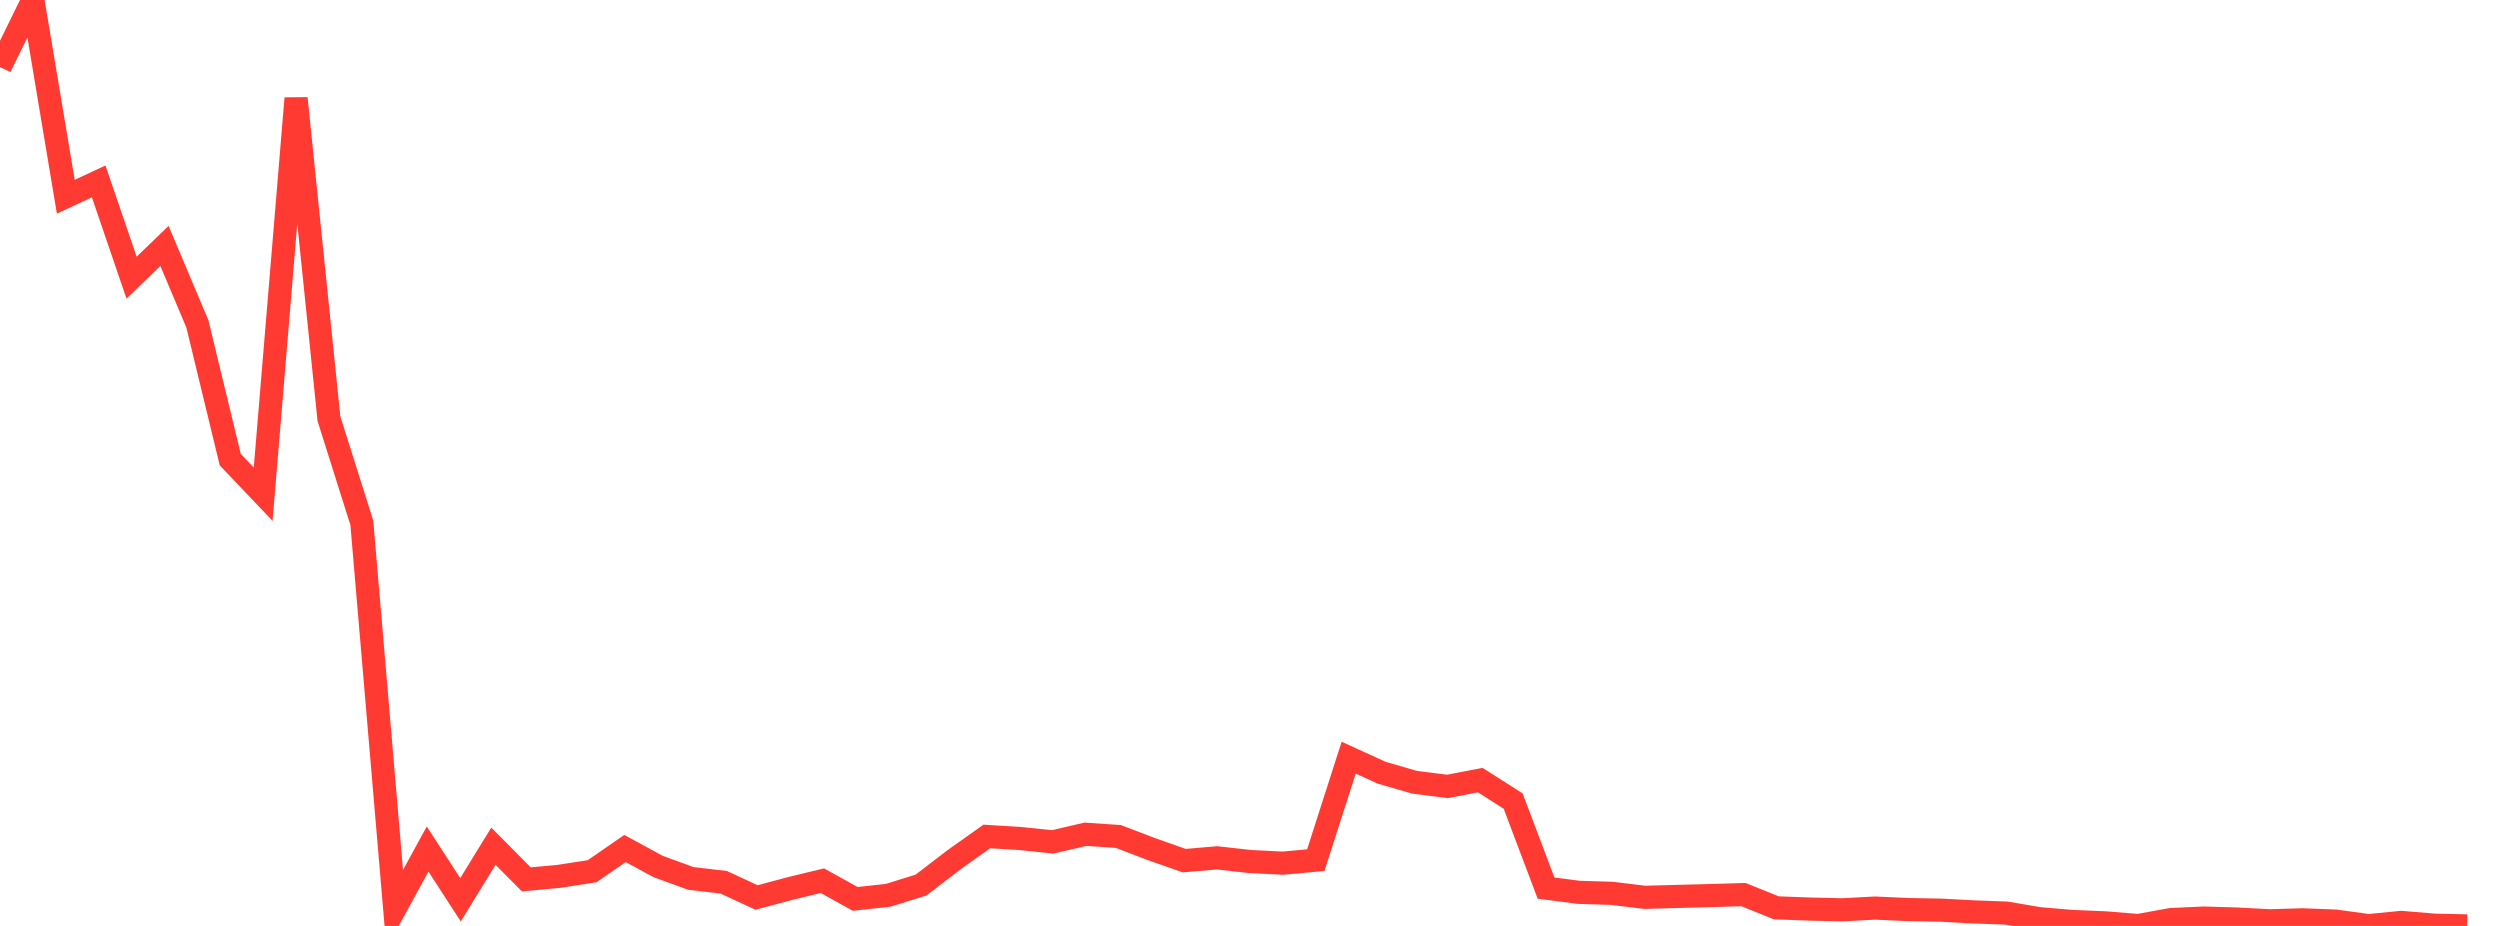 <?xml version="1.0" standalone="no"?>
<!DOCTYPE svg PUBLIC "-//W3C//DTD SVG 1.1//EN" "http://www.w3.org/Graphics/SVG/1.1/DTD/svg11.dtd">

<svg width="135" height="50" viewBox="0 0 135 50" preserveAspectRatio="none" 
  xmlns="http://www.w3.org/2000/svg"
  xmlns:xlink="http://www.w3.org/1999/xlink">


<polyline points="0.0, 3.621 1.776, 0.0 3.553, 10.623 5.329, 9.796 7.105, 14.994 8.882, 13.28 10.658, 17.487 12.434, 24.82 14.211, 26.687 15.987, 5.308 17.763, 22.607 19.539, 28.232 21.316, 49.094 23.092, 45.849 24.868, 48.587 26.645, 45.696 28.421, 47.487 30.197, 47.321 31.974, 47.047 33.75, 45.819 35.526, 46.785 37.303, 47.435 39.079, 47.642 40.855, 48.465 42.632, 47.988 44.408, 47.558 46.184, 48.541 47.961, 48.346 49.737, 47.793 51.513, 46.43 53.289, 45.169 55.066, 45.278 56.842, 45.461 58.618, 45.049 60.395, 45.171 62.171, 45.851 63.947, 46.475 65.724, 46.323 67.5, 46.522 69.276, 46.611 71.053, 46.448 72.829, 40.915 74.605, 41.726 76.382, 42.241 78.158, 42.467 79.934, 42.126 81.711, 43.259 83.487, 47.957 85.263, 48.186 87.039, 48.24 88.816, 48.455 90.592, 48.407 92.368, 48.361 94.145, 48.308 95.921, 49.023 97.697, 49.088 99.474, 49.13 101.25, 49.036 103.026, 49.116 104.803, 49.149 106.579, 49.243 108.355, 49.308 110.132, 49.611 111.908, 49.76 113.684, 49.834 115.461, 49.979 117.237, 49.656 119.013, 49.576 120.789, 49.628 122.566, 49.723 124.342, 49.67 126.118, 49.74 127.895, 49.984 129.671, 49.811 131.447, 49.959 133.224, 50.0" fill="none" stroke="#ff3a33" stroke-width="1.25"/>

</svg>
